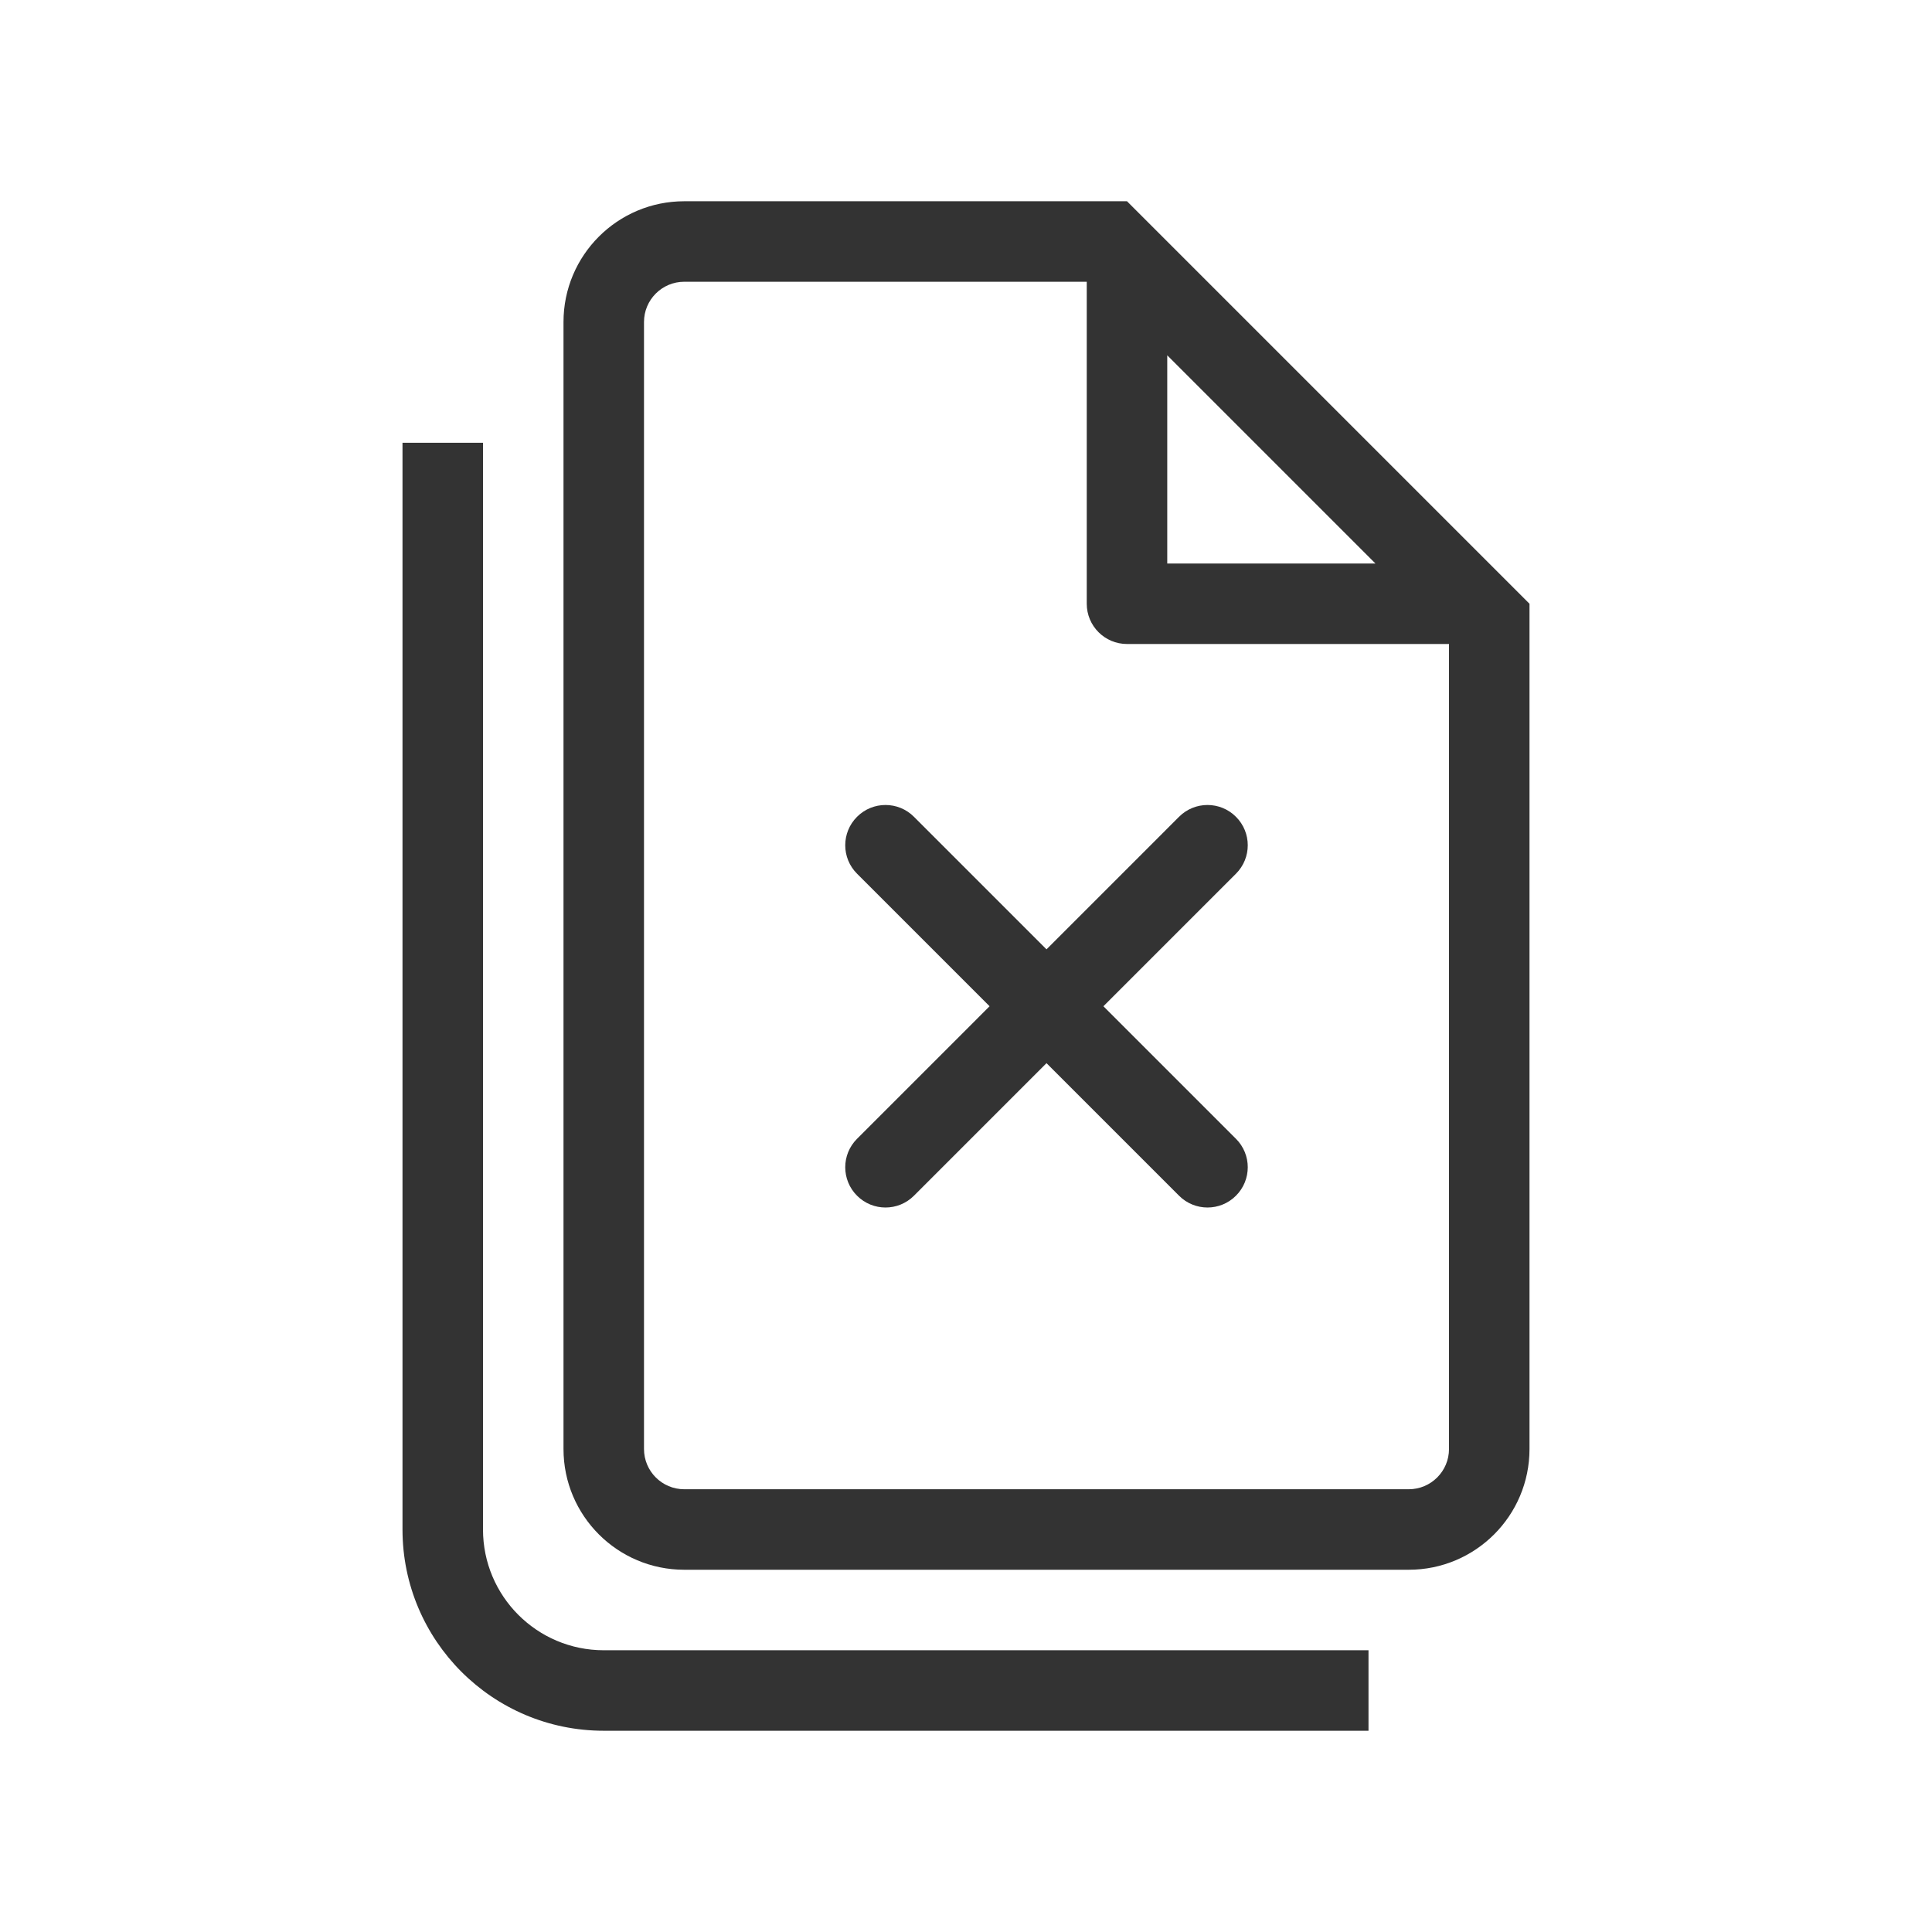 <svg width="48" height="48" viewBox="0 0 48 48" fill="none" xmlns="http://www.w3.org/2000/svg">
<path d="M22.707 20.293C22.317 19.902 21.683 19.902 21.293 20.293C20.902 20.683 20.902 21.317 21.293 21.707L24.586 25L21.293 28.293C20.902 28.683 20.902 29.317 21.293 29.707C21.683 30.098 22.317 30.098 22.707 29.707L26 26.414L29.293 29.707C29.683 30.098 30.317 30.098 30.707 29.707C31.098 29.317 31.098 28.683 30.707 28.293L27.414 25L30.707 21.707C31.098 21.317 31.098 20.683 30.707 20.293C30.317 19.902 29.683 19.902 29.293 20.293L26 23.586L22.707 20.293Z" fill="#333333"/>
<path fill-rule="evenodd" clip-rule="evenodd" d="M38 15V36C38 37.657 36.657 39 35 39H17C15.343 39 14 37.657 14 36V8C14 6.343 15.343 5 17 5H28L38 15ZM28 16C27.448 16 27 15.552 27 15V7H17C16.448 7 16 7.448 16 8V36C16 36.552 16.448 37 17 37H35C35.552 37 36 36.552 36 36V16H28ZM29 8.828L34.172 14H29V8.828Z" fill="#333333"/>
<path d="M12 11V38C12 39.657 13.343 41 15 41H34V43H15C12.239 43 10 40.761 10 38V11H12Z" fill="#333333"/>
</svg>
